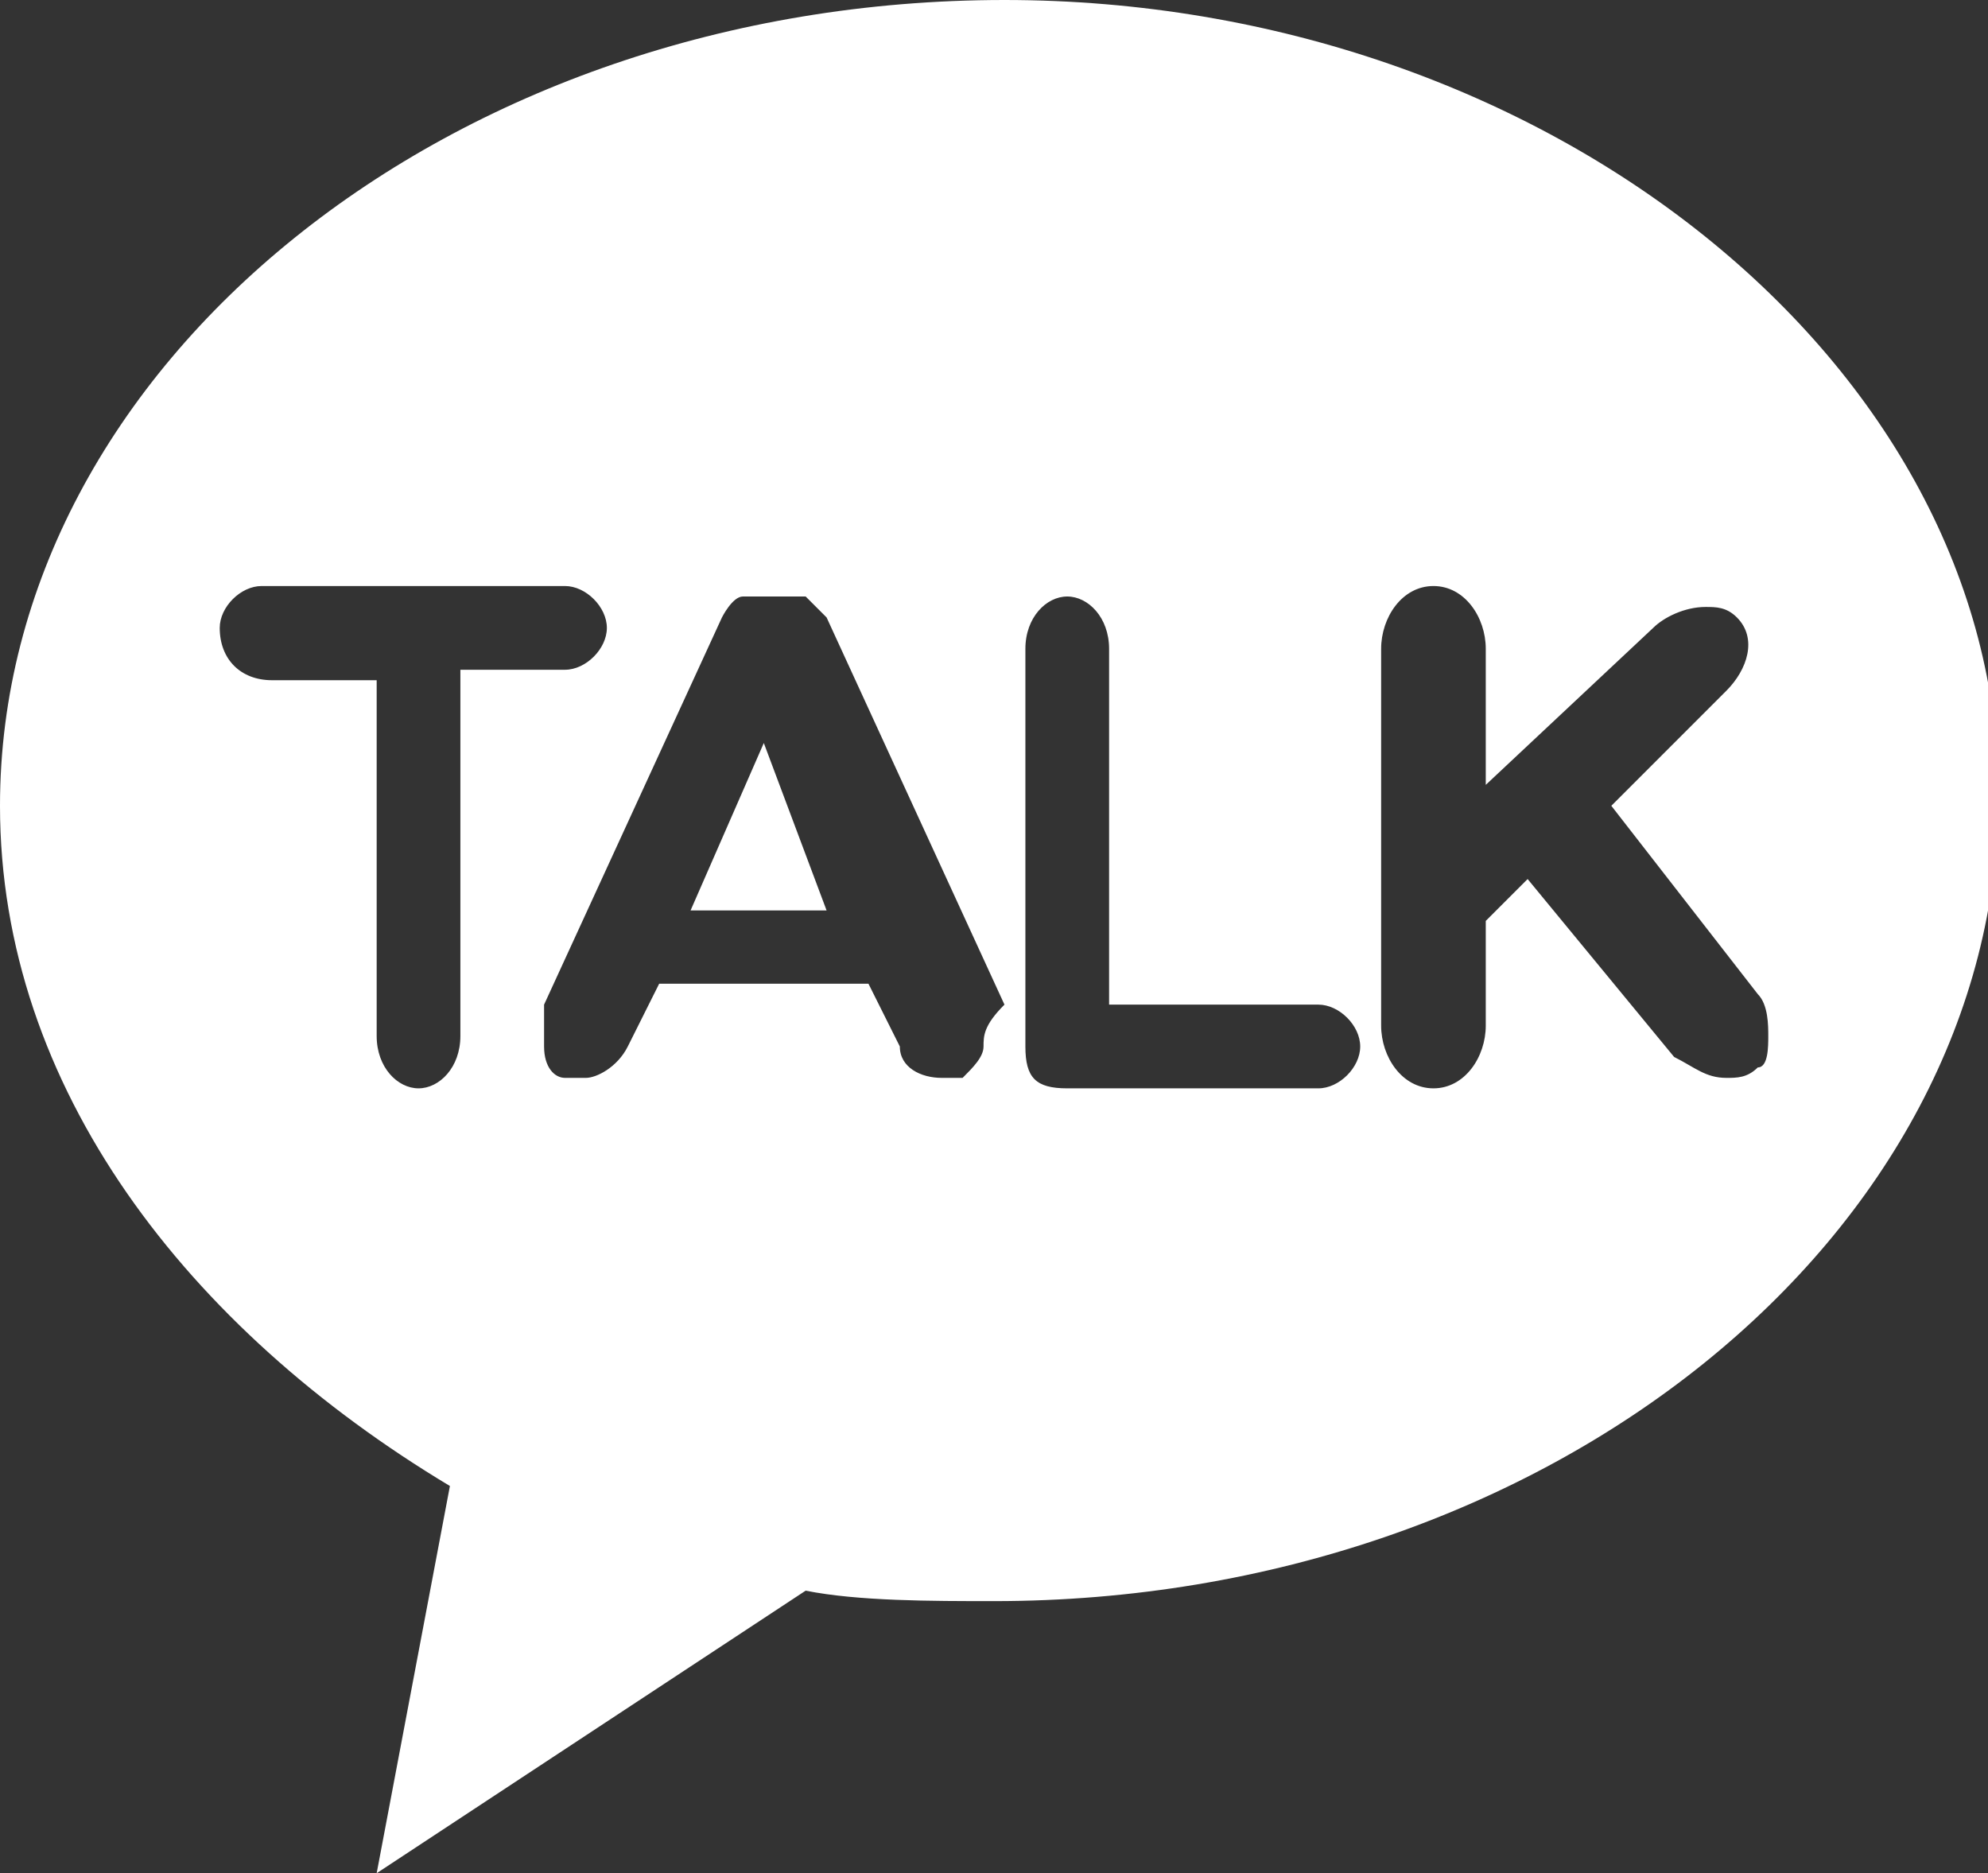 <?xml version="1.0" encoding="utf-8"?>
<!-- Generator: Adobe Illustrator 24.1.1, SVG Export Plug-In . SVG Version: 6.00 Build 0)  -->
<svg version="1.1" id="Layer_1" xmlns="http://www.w3.org/2000/svg" xmlns:xlink="http://www.w3.org/1999/xlink" x="0px" y="0px"
	 viewBox="0 0 19 17.9" style="enable-background:new 0 0 19 17.9;" xml:space="preserve">
<rect x="0" y="0" width="19" height="17.9" fill="#333333" stroke="none"/>
<style type="text/css">
	.st0{fill:#FFFFFF;}
</style>
<g>
	<polygon class="st0" points="6.6,8.7 7.9,8.7 7.3,7.1 	"/>
	<path class="st0" d="M9.6,0C4.3,0,0,3.5,0,7.7c0,2.7,1.8,5,4.3,6.5l-0.7,3.7l4.1-2.7c0.5,0.1,1.2,0.1,1.8,0.1
		c5.3,0,9.6-3.5,9.6-7.7C19.1,3.5,14.8,0,9.6,0z M4.4,9.9c0,0.3-0.2,0.5-0.4,0.5c-0.2,0-0.4-0.2-0.4-0.5V6.5h-1
		C2.3,6.5,2.1,6.3,2.1,6c0-0.2,0.2-0.4,0.4-0.4h2.9c0.2,0,0.4,0.2,0.4,0.4c0,0.2-0.2,0.4-0.4,0.4h-1V9.9z M9.4,10
		c0,0.1-0.1,0.2-0.2,0.3c-0.1,0-0.1,0-0.2,0c-0.2,0-0.4-0.1-0.4-0.3L8.3,9.4H6.3H6.3L6,10c-0.1,0.2-0.3,0.3-0.4,0.3
		c-0.1,0-0.1,0-0.2,0c-0.1,0-0.2-0.1-0.2-0.3c0-0.1,0-0.2,0-0.4l1.7-3.7c0,0,0.1-0.2,0.2-0.2c0,0,0,0,0,0c0,0,0,0,0.1,0c0,0,0,0,0,0
		c0,0,0,0,0,0c0.1,0,0.1,0,0.2,0c0.1,0,0.1,0,0.2,0c0,0,0,0,0,0c0,0,0,0,0,0c0,0,0,0,0.1,0c0,0,0,0,0,0c0.1,0.1,0.2,0.2,0.2,0.2
		c0,0,0,0,0,0l1.7,3.7C9.4,9.8,9.4,9.9,9.4,10z M12.6,10.4h-2.4c-0.3,0-0.4-0.1-0.4-0.4h0V6.2c0-0.3,0.2-0.5,0.4-0.5
		c0.2,0,0.4,0.2,0.4,0.5v3.4h2c0.2,0,0.4,0.2,0.4,0.4C13,10.2,12.8,10.4,12.6,10.4z M16.8,10.2c-0.1,0.1-0.2,0.1-0.3,0.1
		c-0.2,0-0.3-0.1-0.5-0.2l-1.4-1.7l-0.4,0.4v1c0,0.3-0.2,0.6-0.5,0.6c-0.3,0-0.5-0.3-0.5-0.6V6.2c0-0.3,0.2-0.6,0.5-0.6
		c0.3,0,0.5,0.3,0.5,0.6v1.3L15.8,6c0.1-0.1,0.3-0.2,0.5-0.2c0.1,0,0.2,0,0.3,0.1c0.2,0.2,0.1,0.5-0.1,0.7l-1.1,1.1l1.4,1.8
		c0.1,0.1,0.1,0.3,0.1,0.4C16.9,10,16.9,10.2,16.8,10.2z"/>
</g>
</svg>
